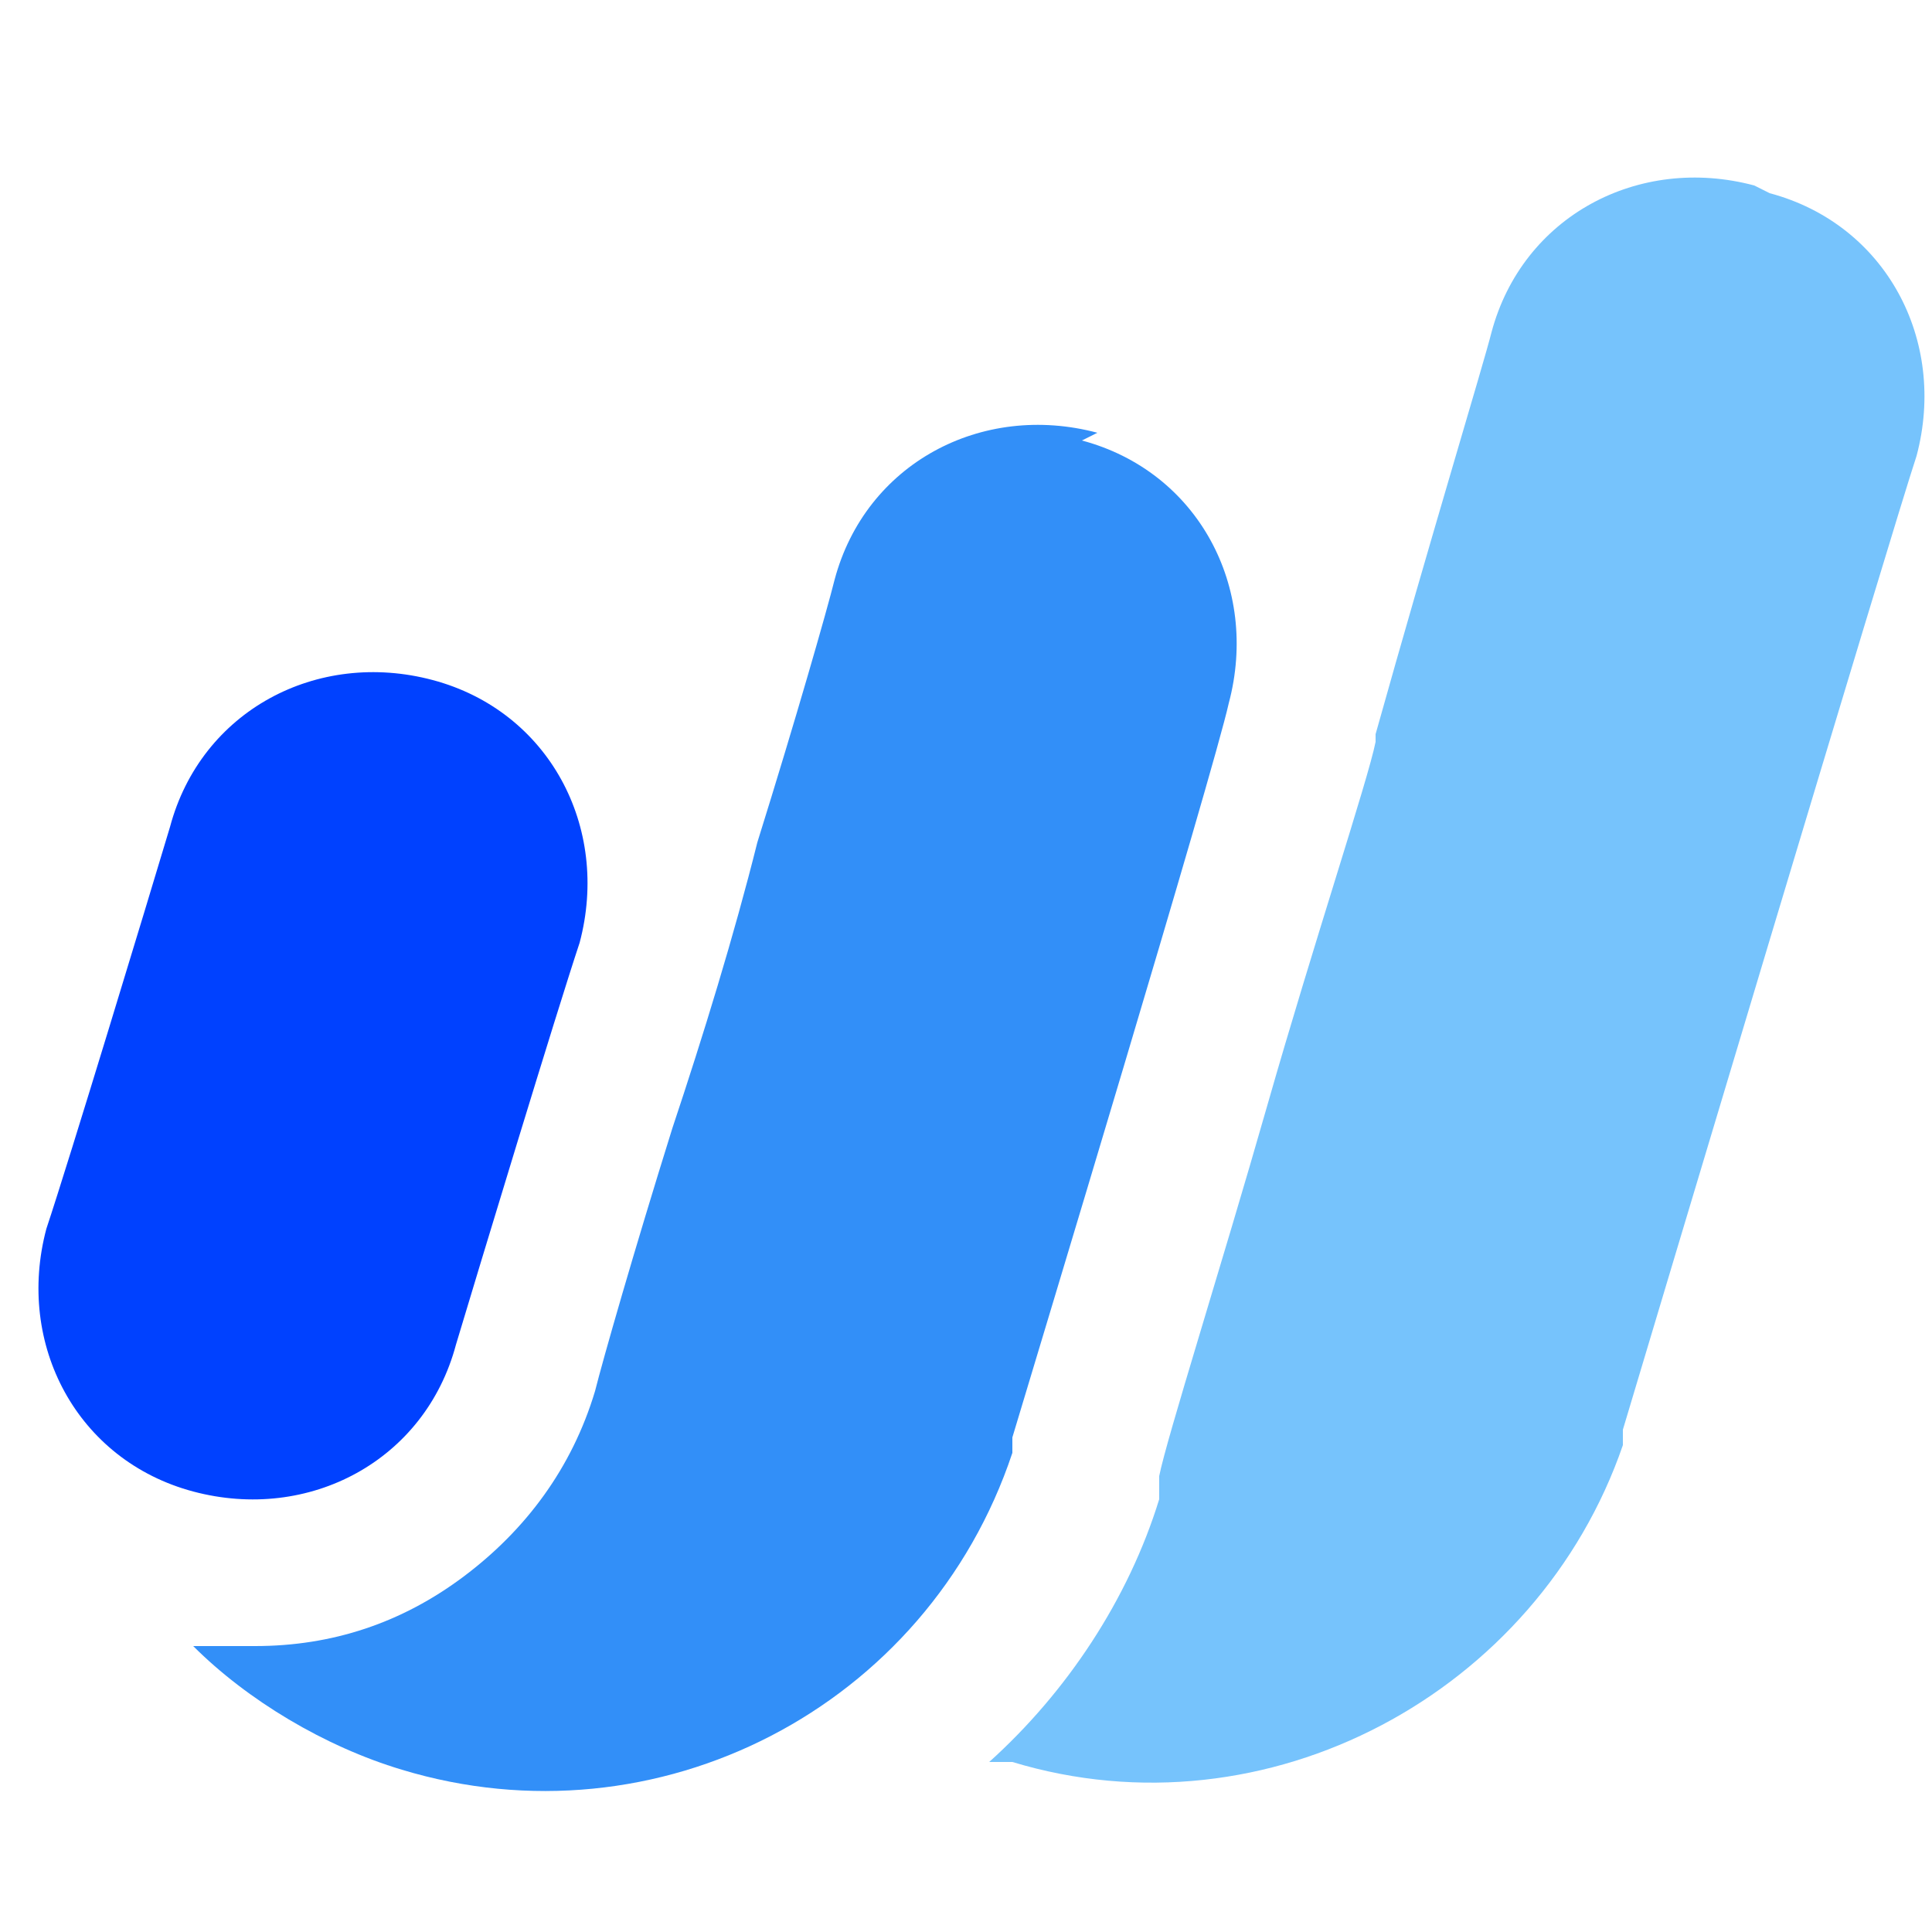 <?xml version="1.0" encoding="UTF-8"?>
<svg id="Layer_2" xmlns="http://www.w3.org/2000/svg" version="1.1" viewBox="0 0 25 25">
  <!-- Generator: Adobe Illustrator 29.5.1, SVG Export Plug-In . SVG Version: 2.1.0 Build 141)  -->
  <defs>
    <style>
      .st0 {
        fill: #76c3fc;
      }

      .st1 {
        fill: #328ff8;
      }

      .st2 {
        fill: #0041ff;
      }
    </style>
  </defs>
  <g id="logos">
    <path class="st2" d="M5.6,8.8c-1.5-.4-3,.4-3.4,1.9-.3,1-1.3,4.3-1.6,5.2-.4,1.5.4,3,1.9,3.4,1.5.4,3-.4,3.4-1.9.3-1,1.3-4.3,1.6-5.2.4-1.5-.4-3-1.9-3.4h0Z"/>
    <path class="st1" d="M14.2,5.6c-1.5-.4-3,.4-3.4,1.9-.1.4-.5,1.8-1,3.4h0c-.3,1.2-.7,2.5-1.1,3.7-.5,1.6-.9,3-1,3.4-.3,1-.9,1.8-1.7,2.4-.8.6-1.7.9-2.7.9s-.5,0-.8,0c.7.7,1.7,1.3,2.7,1.6,3.3,1,6.8-.8,7.9-4.1,0,0,0-.1,0-.2.3-1,2.6-8.6,2.8-9.5.4-1.5-.4-3-1.9-3.4h0Z"/>
    <path class="st0" d="M22.7,2.4c-1.5-.4-3,.4-3.4,1.9-.1.4-.8,2.7-1.5,5.2,0,0,0,0,0,.1-.1.5-.8,2.6-1.4,4.7-.6,2.1-1.3,4.3-1.4,4.8,0,0,0,.2,0,.3-.4,1.3-1.2,2.5-2.2,3.4,0,0,.2,0,.3,0,3.3,1,6.8-.9,7.9-4.1,0,0,0,0,0,0,0,0,0-.1,0-.2.3-1,3.5-11.7,3.8-12.6.4-1.5-.4-3-1.9-3.4h0Z"/>
  </g>
</svg>